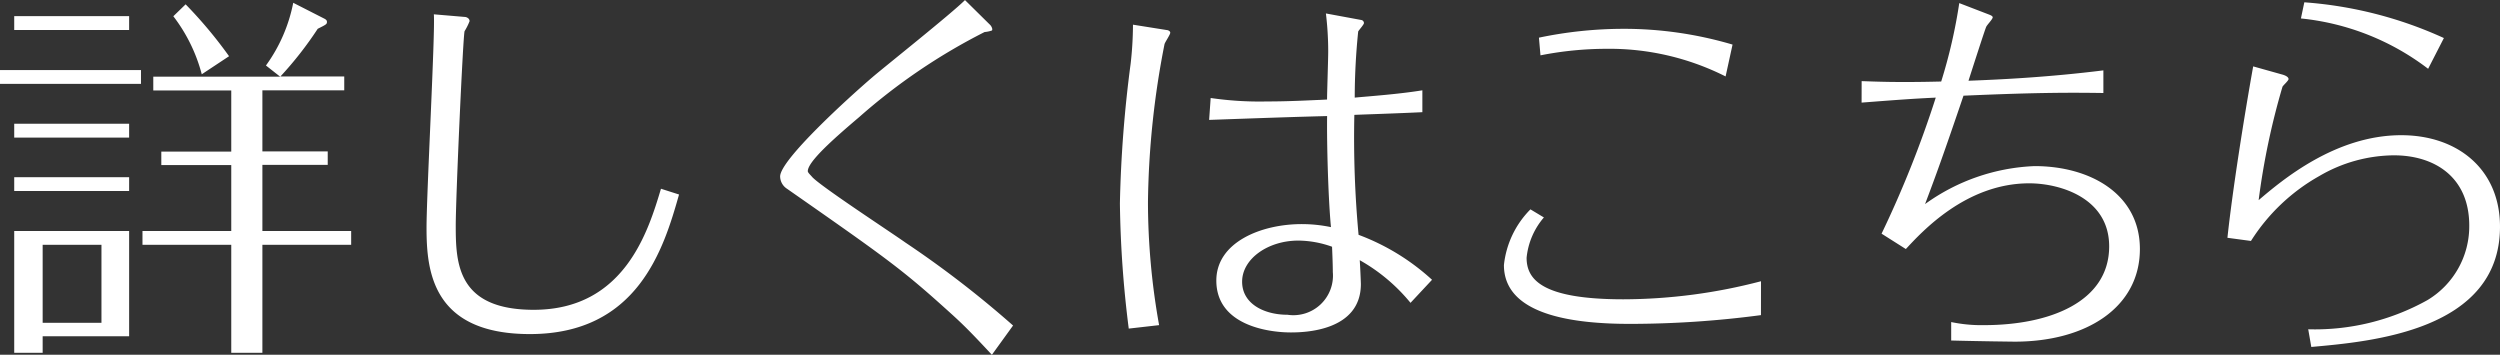 <svg xmlns="http://www.w3.org/2000/svg" width="123.595" height="17.537" viewBox="0 0 123.595 17.537">
  <rect x="0" y="0" width="123.595" height="17.537" fill="#333333" stroke="none"/>
  <path id="パス_2315" data-name="パス 2315" d="M-62.13-4.56V1.463h1.406V.646h4.275V-4.56Zm4.313.684V-.019h-2.907V-3.876ZM-62.13-15.181v.684h5.681v-.684Zm0,5.32v.684h5.681v-.684Zm0,2.641v.684h5.681V-7.22ZM-51.509-13.2a21.765,21.765,0,0,0-2.147-2.565l-.608.589a8.089,8.089,0,0,1,1.406,2.869Zm3.173-2.641a7.824,7.824,0,0,1-1.349,3.1l.7.551h-6.27v.684H-51.4v3.021h-3.458v.665H-51.4V-4.56h-4.389v.684H-51.4V1.463h1.539V-3.876h4.389V-4.56h-4.389V-7.828h3.23v-.665h-3.23v-3.021h4.047V-12.2h-3.154a17.859,17.859,0,0,0,1.843-2.356c.418-.209.456-.228.456-.342,0-.095-.076-.133-.19-.19Zm-14.5,3.325v.684h6.973v-.684Zm21.451-2.755c.076.8-.361,8.873-.361,10.545,0,2.09.247,5.263,5.111,5.263,5.32,0,6.612-4.2,7.372-6.9l-.893-.285c-.627,2.09-1.805,5.985-6.289,5.985-3.781,0-3.857-2.3-3.857-4.161,0-1.406.361-9.4.437-9.614a3,3,0,0,0,.247-.494c0-.152-.171-.209-.228-.209ZM-12.749.114a50.337,50.337,0,0,0-5.32-4.1c-.779-.551-4.123-2.736-4.6-3.23-.095-.114-.228-.228-.228-.3,0-.456,1.178-1.52,2.546-2.679a29.418,29.418,0,0,1,6.194-4.2,1.485,1.485,0,0,0,.361-.076c.019-.019.019-.038.019-.076a.414.414,0,0,0-.133-.228l-1.216-1.2c-.665.665-3.914,3.249-4.56,3.8-1.2,1.026-4.579,4.1-4.579,4.921a.737.737,0,0,0,.342.608c4.978,3.477,5.681,3.971,8.113,6.175.589.532,1.026.969,2.014,2.033Zm7.22-.019A34.509,34.509,0,0,1-6.08-6a42.649,42.649,0,0,1,.817-7.79c.019-.095.285-.475.285-.57s-.133-.133-.171-.133l-1.672-.266a17.527,17.527,0,0,1-.114,1.919,61.8,61.8,0,0,0-.532,6.916A53.773,53.773,0,0,0-7.03.266ZM7.486-11.514c-1.178.19-2.527.285-3.344.361a32.409,32.409,0,0,1,.171-3.268c.038-.076.285-.342.285-.418a.157.157,0,0,0-.133-.152l-1.748-.323a15.618,15.618,0,0,1,.114,1.881c0,.38-.057,2.033-.057,2.375l-.38.019c-.513.019-1.5.076-2.6.076a16.742,16.742,0,0,1-2.774-.171l-.076,1.083c3.192-.114,4.37-.152,5.833-.19-.019,1.444.057,4.085.19,5.491A7.035,7.035,0,0,0,1.52-4.9C-.475-4.9-2.7-4.009-2.7-2.109-2.7.076-.19.456.988.456,1.634.456,4.446.4,4.446-1.938c0-.076-.038-.988-.057-1.178A8.831,8.831,0,0,1,6.9-1.007l1.064-1.14A11.126,11.126,0,0,0,4.332-4.37,52.157,52.157,0,0,1,4.123-10.3c.418-.019,2.223-.076,3.363-.133ZM3.021-3.781c.019.437.038.95.038,1.254A1.957,1.957,0,0,1,.817-.418c-1.14,0-2.242-.532-2.242-1.634,0-1.14,1.292-2.033,2.774-2.033A5.034,5.034,0,0,1,3.021-3.781Zm19.8-9.994a18.932,18.932,0,0,0-5.472-.779,20.448,20.448,0,0,0-4.1.437l.076.874a16.914,16.914,0,0,1,3.249-.323A12.747,12.747,0,0,1,22.477-12.2Zm1.406,11.7a27.014,27.014,0,0,1-6.8.893c-4.009,0-4.788-.969-4.788-2.052a3.591,3.591,0,0,1,.855-1.995l-.665-.4a4.591,4.591,0,0,0-1.311,2.755c0,2.489,3.477,2.907,6.232,2.907A49.264,49.264,0,0,0,24.225-.4ZM29.2-10.906c1.729-.133,2.47-.19,3.667-.247a52.4,52.4,0,0,1-2.679,6.726l1.2.76c.779-.836,2.964-3.249,6.1-3.249,1.52,0,3.952.722,3.952,3.116,0,2.755-2.964,3.895-6.175,3.895A7.328,7.328,0,0,1,33.63-.057V.855c1.406.038,3.116.057,3.135.057,3.572,0,6.194-1.71,6.194-4.579,0-2.717-2.451-4.1-5.206-4.1A9.9,9.9,0,0,0,32.338-5.89c.532-1.406.893-2.394,1.9-5.358,3.857-.171,5.51-.152,6.916-.133V-12.5c-2.736.342-5.149.456-6.669.513.133-.418.817-2.546.874-2.66.038-.1.323-.38.323-.475,0-.057-.076-.095-.171-.133l-1.482-.57a25.784,25.784,0,0,1-.893,3.876c-2.242.057-3.306,0-3.933-.019ZM50.92-15.067a12.41,12.41,0,0,1,6.289,2.489l.779-1.52a20.07,20.07,0,0,0-6.9-1.767Zm-2.47,11a9.513,9.513,0,0,1,3.382-3.211A7.394,7.394,0,0,1,55.518-8.3c1.976,0,3.724,1.045,3.724,3.477A4.255,4.255,0,0,1,57.171-1.14,11.427,11.427,0,0,1,51.281.3l.152.874c2.945-.266,9.329-.8,9.329-5.947,0-2.831-2.09-4.522-4.883-4.522-3.268,0-5.909,2.242-7.049,3.211a35.813,35.813,0,0,1,1.178-5.605c.038-.076.3-.3.3-.38,0-.133-.247-.209-.323-.228l-1.425-.4c-.456,2.546-1.026,6.156-1.273,8.474Z" transform="translate(62.833 15.979)" fill="#fff"/>
</svg>
